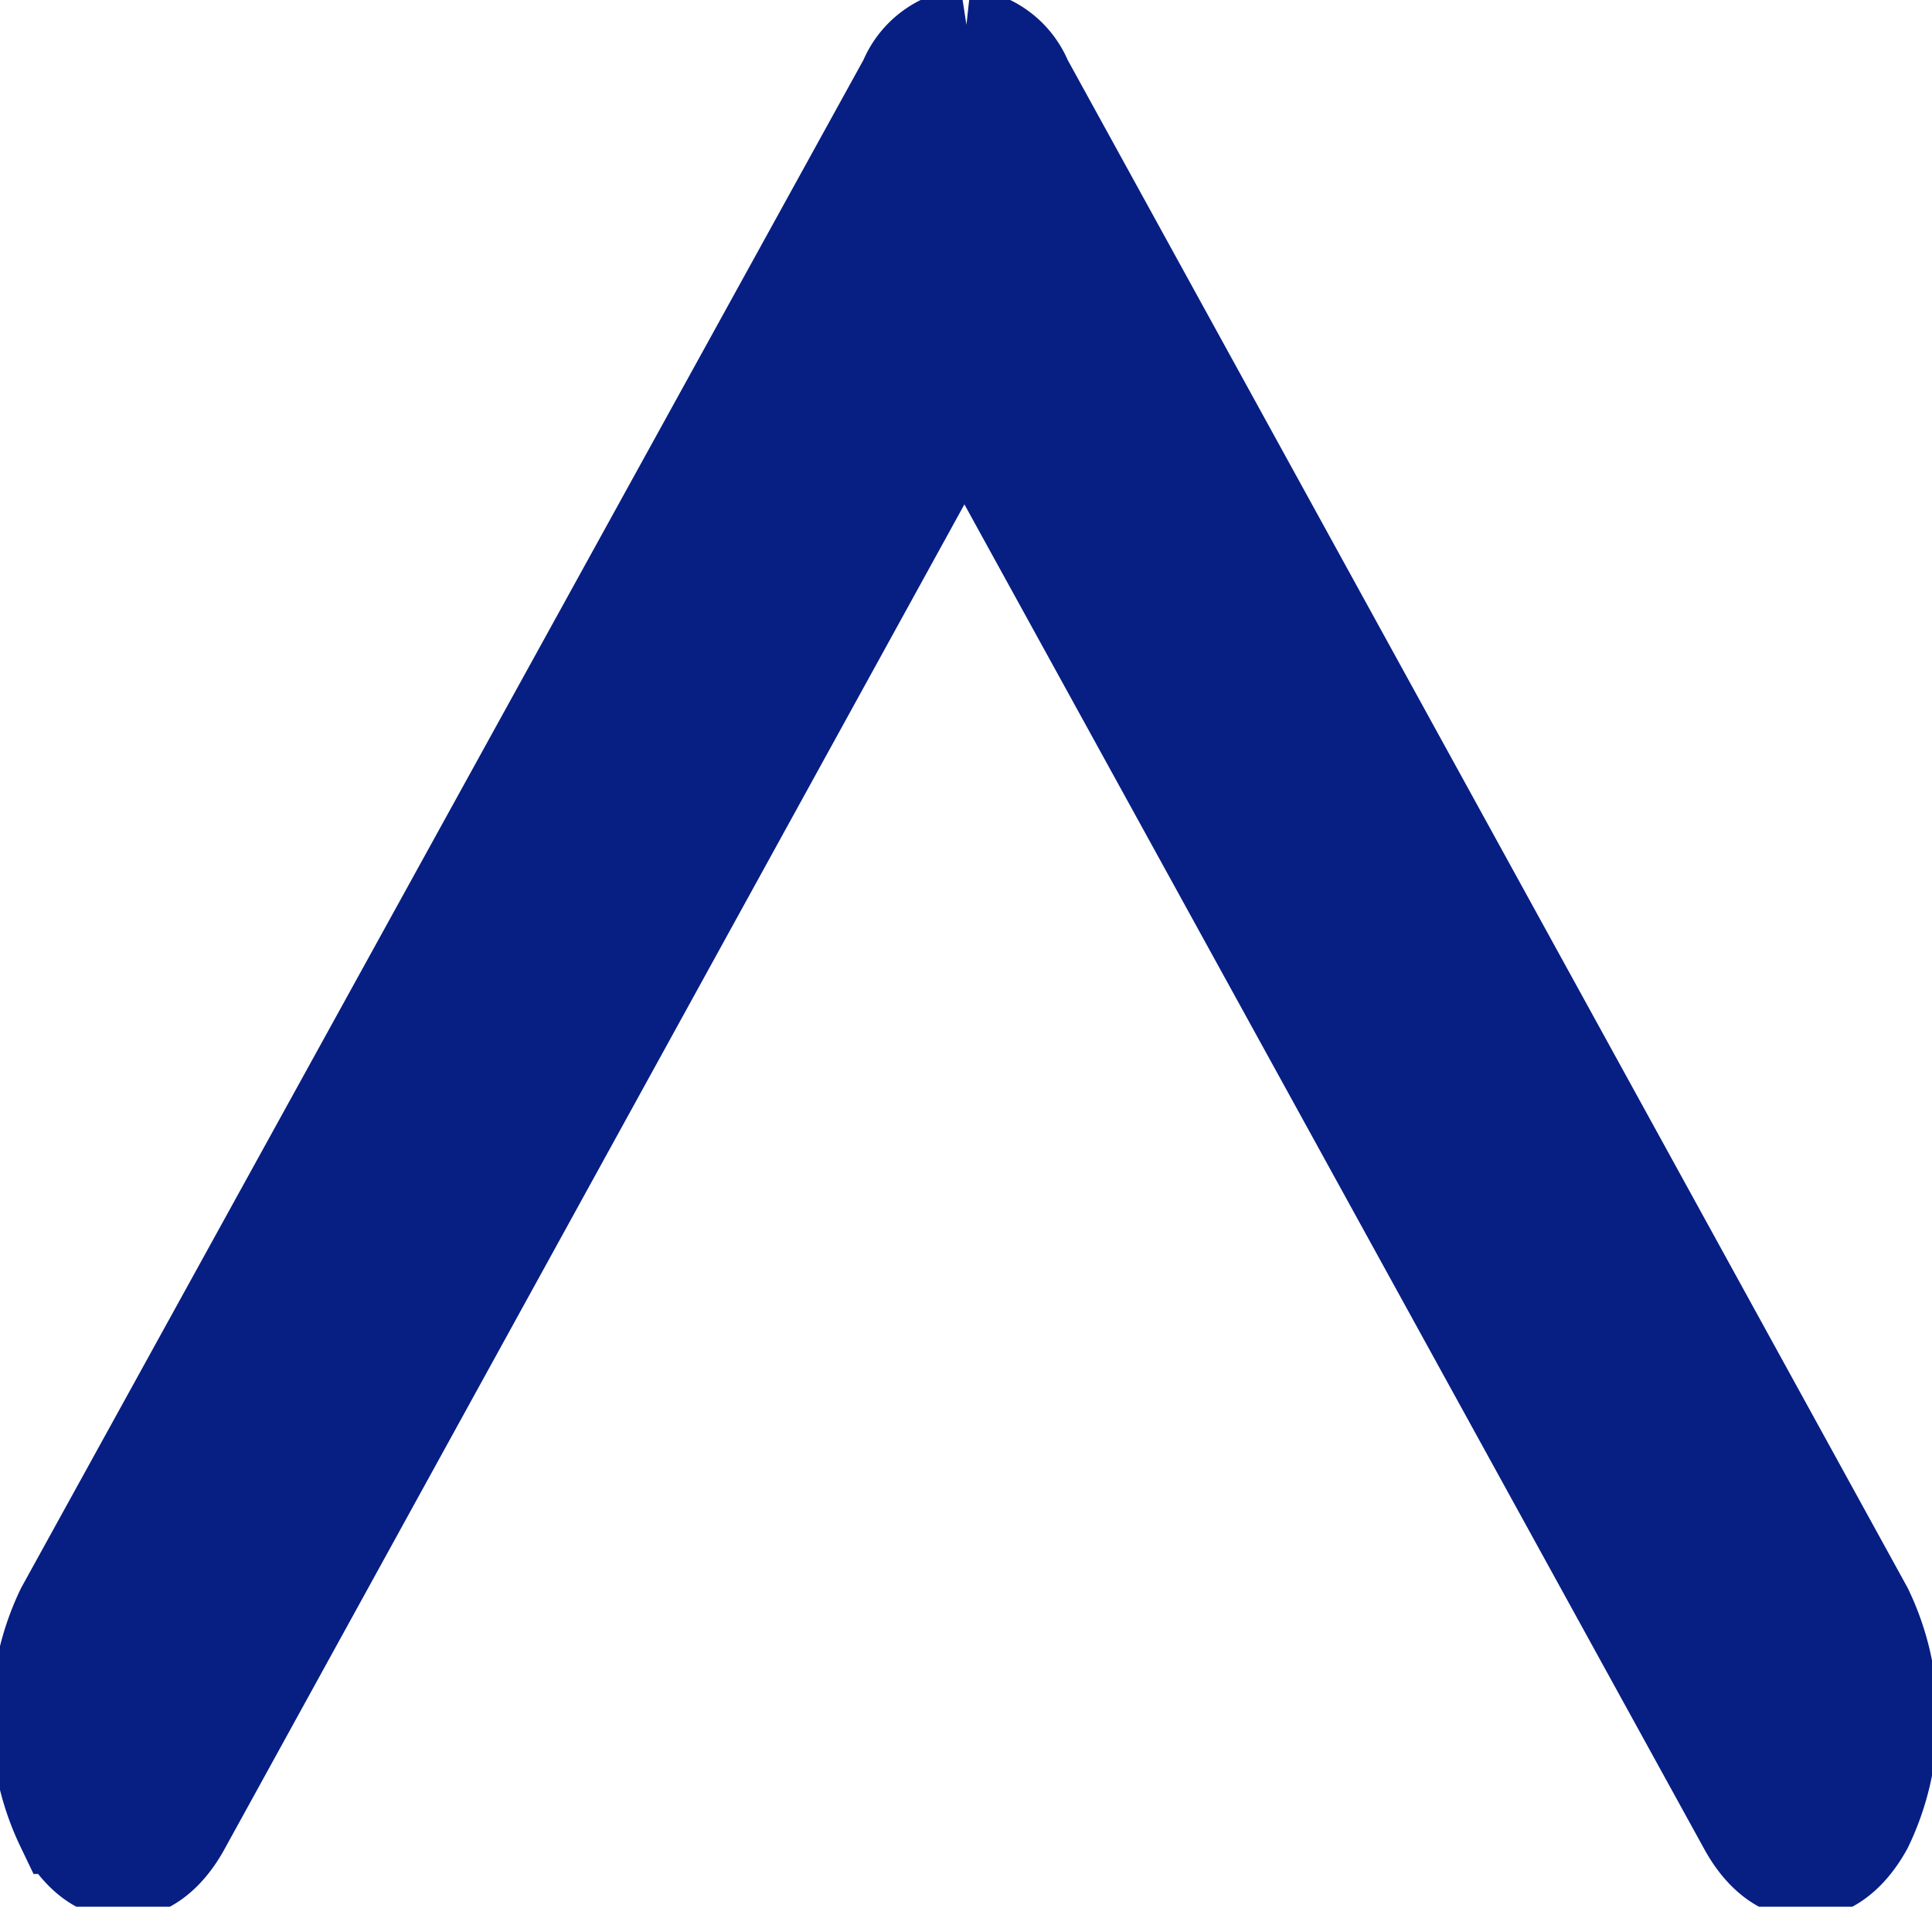 <svg xmlns="http://www.w3.org/2000/svg" xmlns:xlink="http://www.w3.org/1999/xlink" width="12.108" height="11.951" viewBox="0 0 12.108 11.951">
  <defs>
    <clipPath id="clip-path">
      <rect width="12.108" height="11.951" fill="none"/>
    </clipPath>
  </defs>
  <g id="Repeat_Grid_1" data-name="Repeat Grid 1" clip-path="url(#clip-path)">
    <g transform="translate(-1143.915 -183.775)">
      <path id="Down_Arrow_3_" d="M25.8,51.5a.455.455,0,0,1-.372-.281l-5.268-9.584a1.564,1.564,0,0,1,0-1.355c.206-.374.539-.375.745,0l4.9,8.907,4.9-8.907c.206-.375.539-.375.745,0a1.565,1.565,0,0,1,0,1.355L26.167,51.22a.455.455,0,0,1-.372.281Z" transform="translate(1175.764 235.501) rotate(180)" fill="#071e83" stroke="#071e83" stroke-width="0.6"/>
    </g>
  </g>
</svg>

